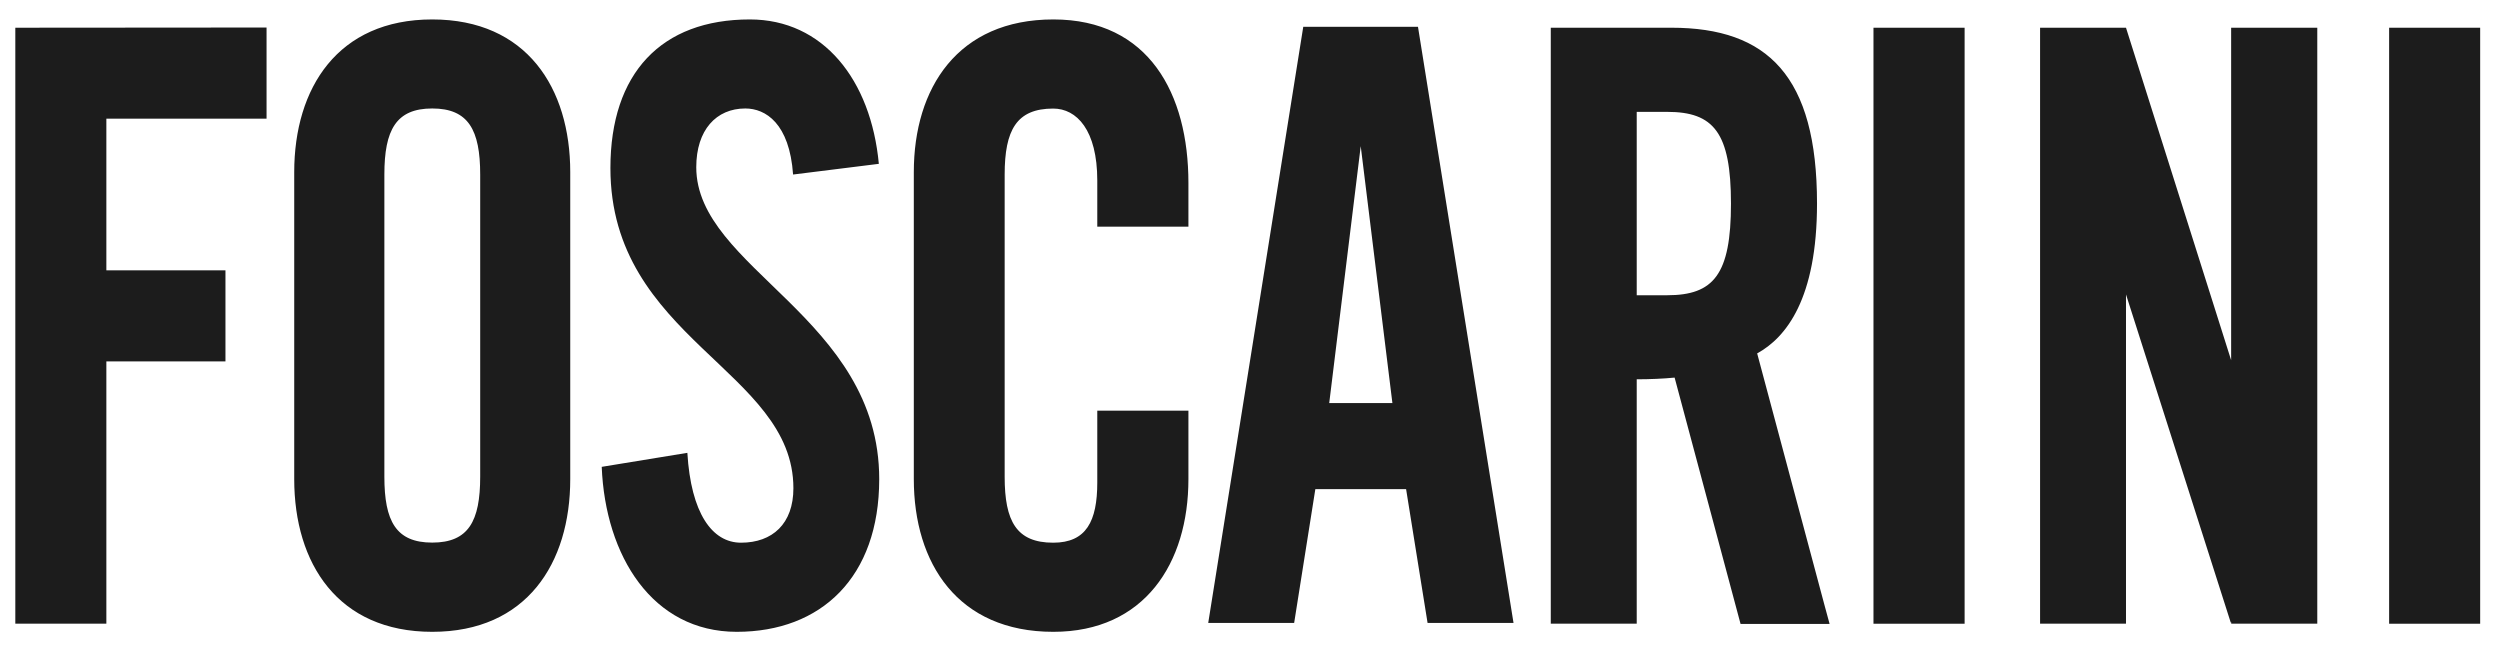 <?xml version="1.0" encoding="UTF-8"?> <svg xmlns="http://www.w3.org/2000/svg" width="103" height="27" viewBox="0 0 103 27" fill="none"><path d="M54.764 16.607L56.062 6.021L57.367 16.607H54.764ZM58.82 25.665H62.357L58.421 1.105H53.694L49.779 25.665H53.319L54.192 20.152H57.931L58.816 25.665H58.82ZM67.433 12.16V4.609H68.689C70.604 4.609 71.316 5.461 71.316 8.389C71.316 11.316 70.6 12.164 68.689 12.164H67.433V12.16ZM75.376 25.706V25.694L75.178 24.965L72.395 14.56C73.589 13.906 74.861 12.308 74.861 8.385C74.861 3.143 72.835 1.142 68.862 1.142H63.892V25.694H67.433V15.627C67.952 15.627 68.549 15.602 68.994 15.557L71.711 25.706H75.376ZM98.432 1.142H102.183V25.698H98.432V1.142ZM77.187 1.142H80.942V25.698H77.187V1.142ZM91.923 1.142V14.841L87.591 1.142H84.051V25.694H87.591V12.131L91.906 25.648L91.927 25.64V25.694H95.472V1.142H91.927H91.923ZM45.208 9.34V7.434C45.208 5.358 44.36 4.473 43.393 4.473C41.882 4.473 41.392 5.358 41.392 7.195V19.641C41.392 21.477 41.877 22.359 43.393 22.359C44.755 22.359 45.208 21.477 45.208 19.876V16.92H48.963V19.74C48.963 23.211 47.148 26.031 43.397 26.031C39.461 26.031 37.649 23.211 37.649 19.74V7.092C37.649 3.625 39.461 0.801 43.397 0.801C47.333 0.801 48.963 3.864 48.963 7.536V9.34H45.208ZM32.675 7.191C32.527 5.083 31.543 4.469 30.707 4.469C29.509 4.469 28.686 5.354 28.686 6.89C28.686 11.069 36.224 13.078 36.224 19.74C36.224 23.787 33.828 26.031 30.353 26.031C26.878 26.031 24.939 22.906 24.791 19.234L28.319 18.657C28.468 21.14 29.336 22.359 30.53 22.359C31.823 22.359 32.688 21.58 32.688 20.115C32.688 15.252 25.149 13.959 25.149 6.923C25.149 3.016 27.245 0.801 30.893 0.801C33.915 0.801 35.883 3.283 36.208 6.75L32.671 7.191H32.675ZM12.122 19.74C12.122 23.211 13.921 26.031 17.808 26.031C21.695 26.031 23.494 23.211 23.494 19.74V7.092C23.494 3.625 21.699 0.801 17.808 0.801C13.917 0.801 12.122 3.625 12.122 7.092V19.74ZM15.836 7.191C15.836 5.354 16.318 4.469 17.808 4.469C19.299 4.469 19.784 5.354 19.784 7.191V19.637C19.784 21.473 19.303 22.355 17.808 22.355C16.314 22.355 15.836 21.473 15.836 19.637V7.191ZM10.982 4.893V1.134L0.631 1.142V25.694H4.382V14.89H9.289V11.139H4.382V4.889H10.982V4.893Z" fill="#1C1C1C"></path></svg> 